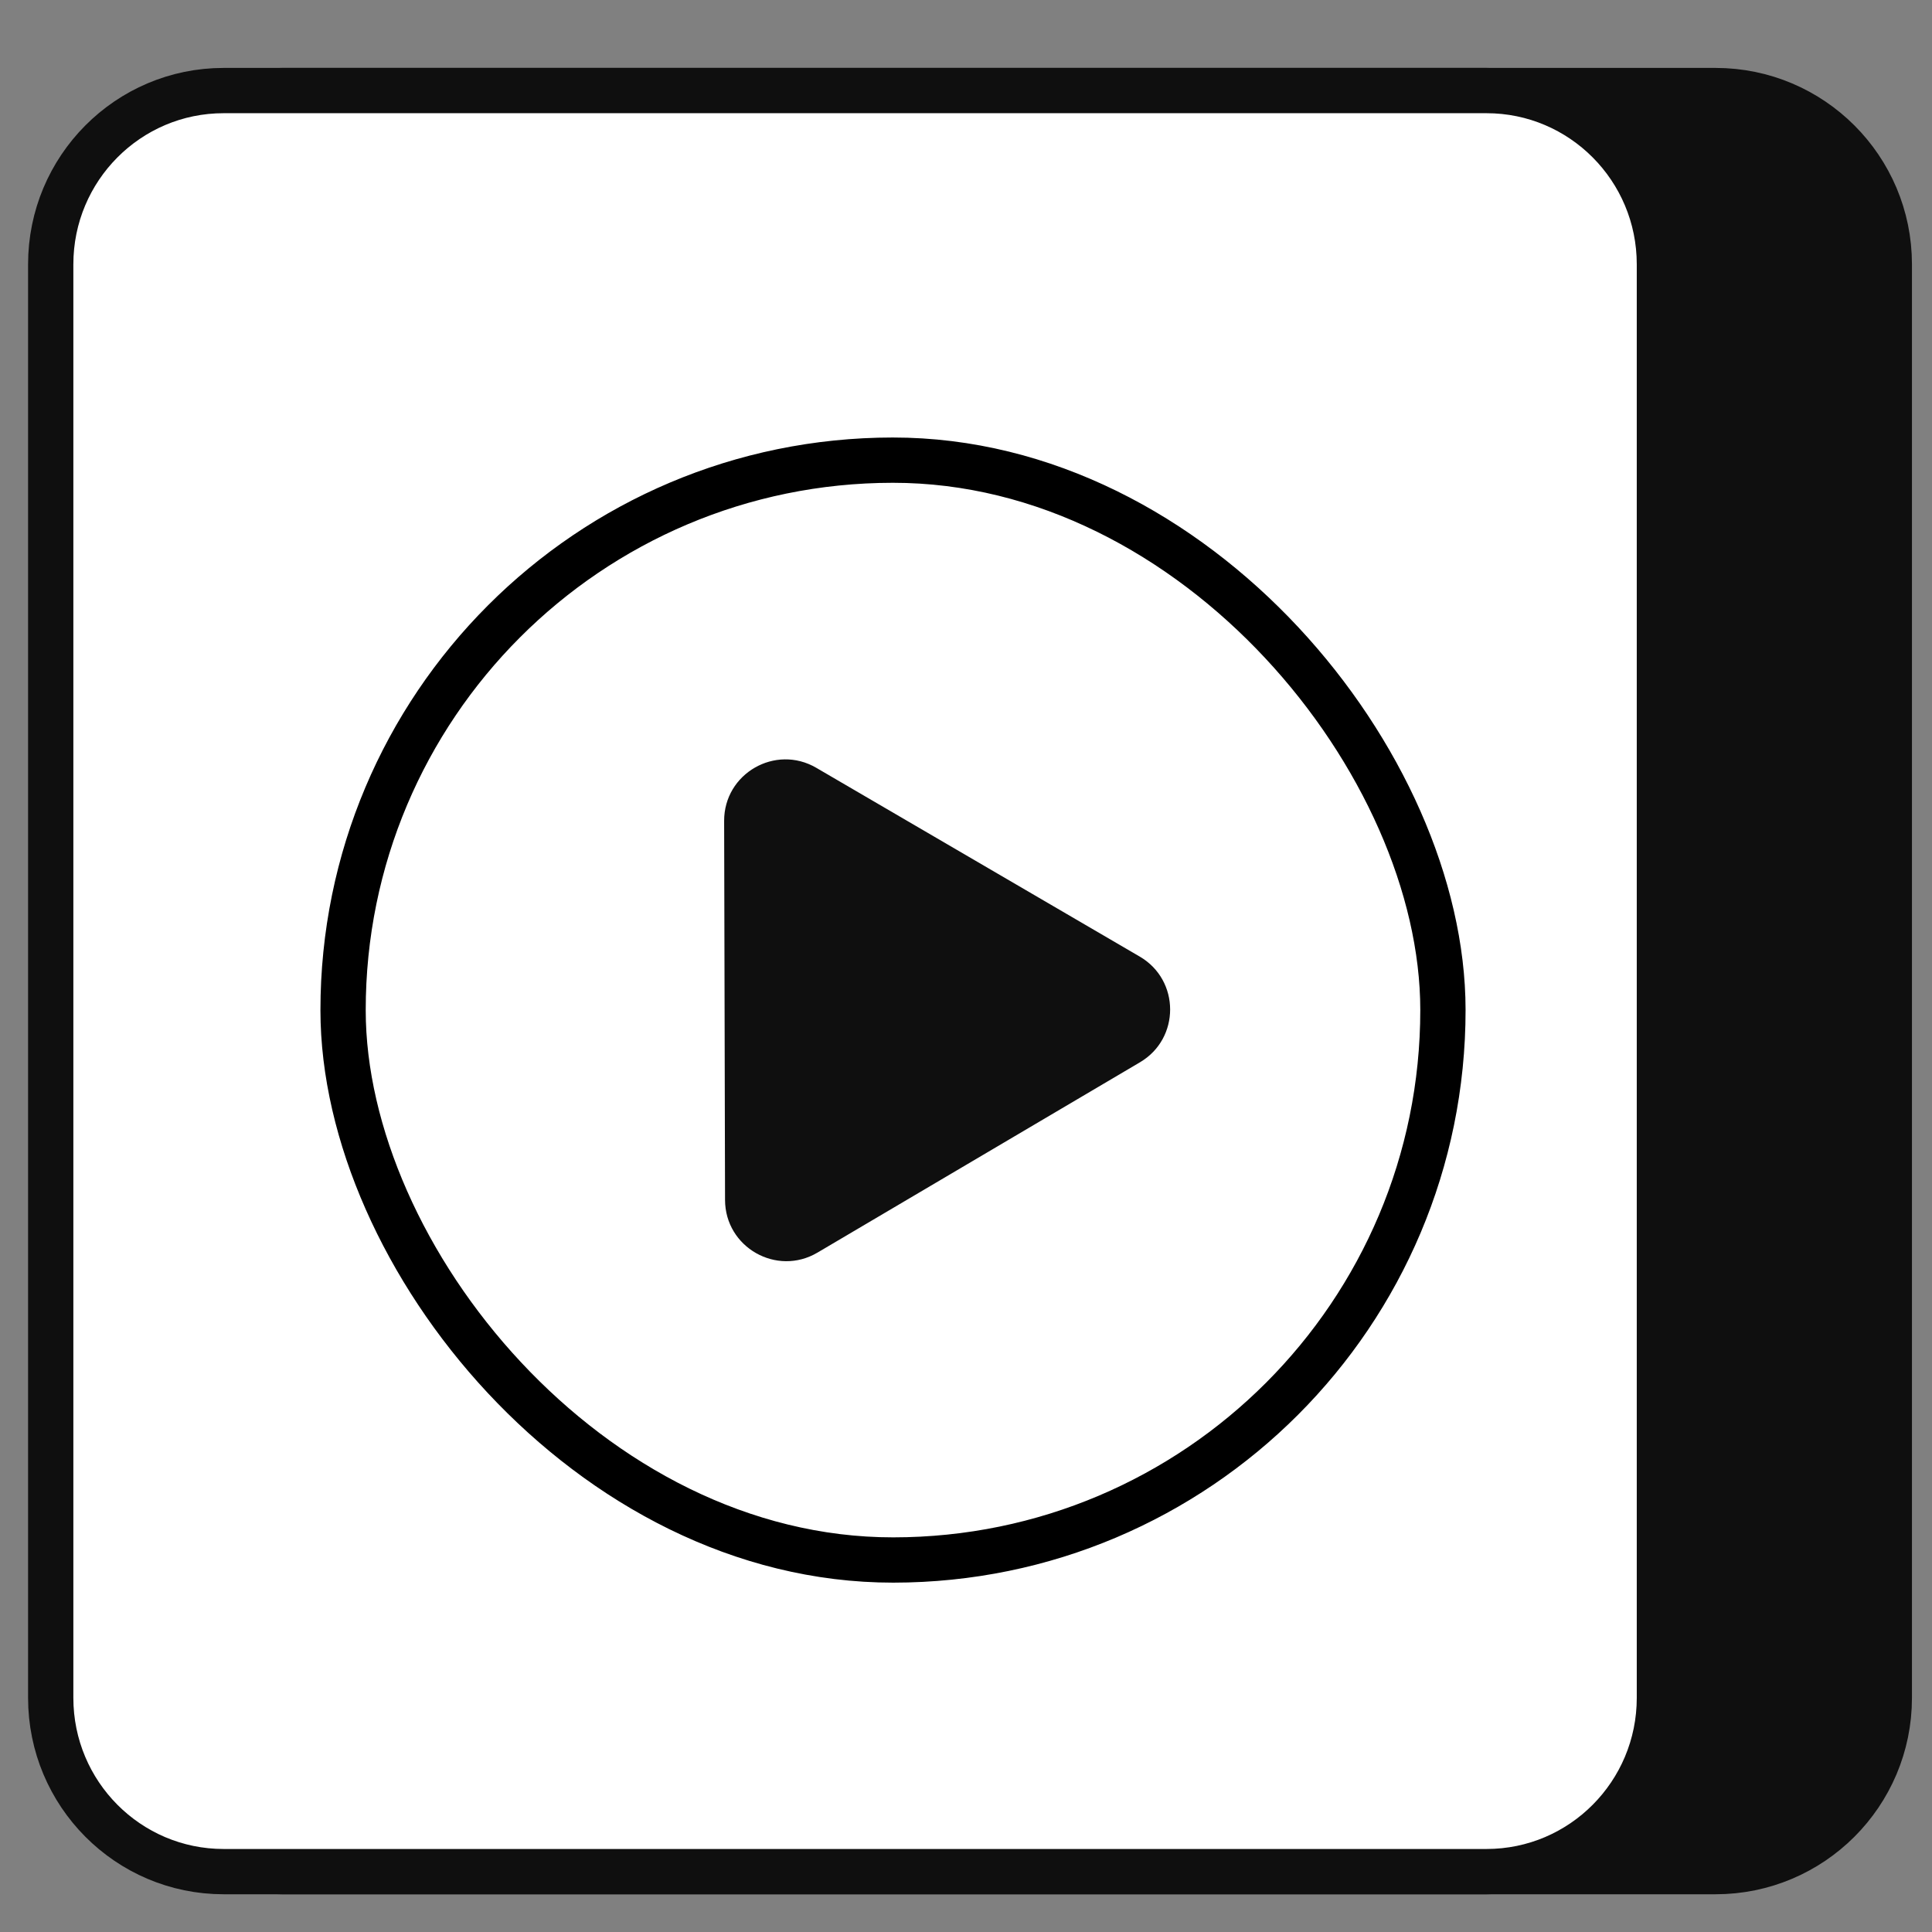 <svg width="64" height="64" viewBox="0 0 64 64" fill="none" xmlns="http://www.w3.org/2000/svg" ml-update="aware">
<rect x="0" y="0" width="64" height="64" fill="#808080" stroke="none"/>
<path d="M56.83 3H9.342C6.163 3 3.586 5.577 3.586 8.756V56.244C3.586 59.423 6.163 62 9.342 62H56.83C60.009 62 62.586 59.423 62.586 56.244V8.756C62.586 5.577 60.009 3 56.83 3Z" fill="#0F0F0F" stroke="#0F0F0F" stroke-width="1.5" stroke-miterlimit="10"/>
<path d="M49.242 3H7.408C4.244 3 1.68 5.577 1.68 8.756V56.244C1.68 59.423 4.244 62 7.408 62H49.242C52.405 62 54.97 59.423 54.97 56.244V8.756C54.97 5.577 52.405 3 49.242 3Z" fill="white" stroke="#0F0F0F" stroke-width="1.5" stroke-miterlimit="10"/>
<rect x="11.356" y="15.252" width="36.434" height="36.434" rx="18.217" transform="rotate(-0.028 11.356 15.252)" fill="white" stroke="black" stroke-width="1.5"/>
<path d="M37.755 31.688C39.094 32.469 39.099 34.401 37.764 35.189L27.08 41.494C25.729 42.292 24.022 41.32 24.018 39.751L23.988 27.193C23.984 25.624 25.686 24.644 27.041 25.435L37.755 31.688Z" fill="#0F0F0F"/>
</svg>